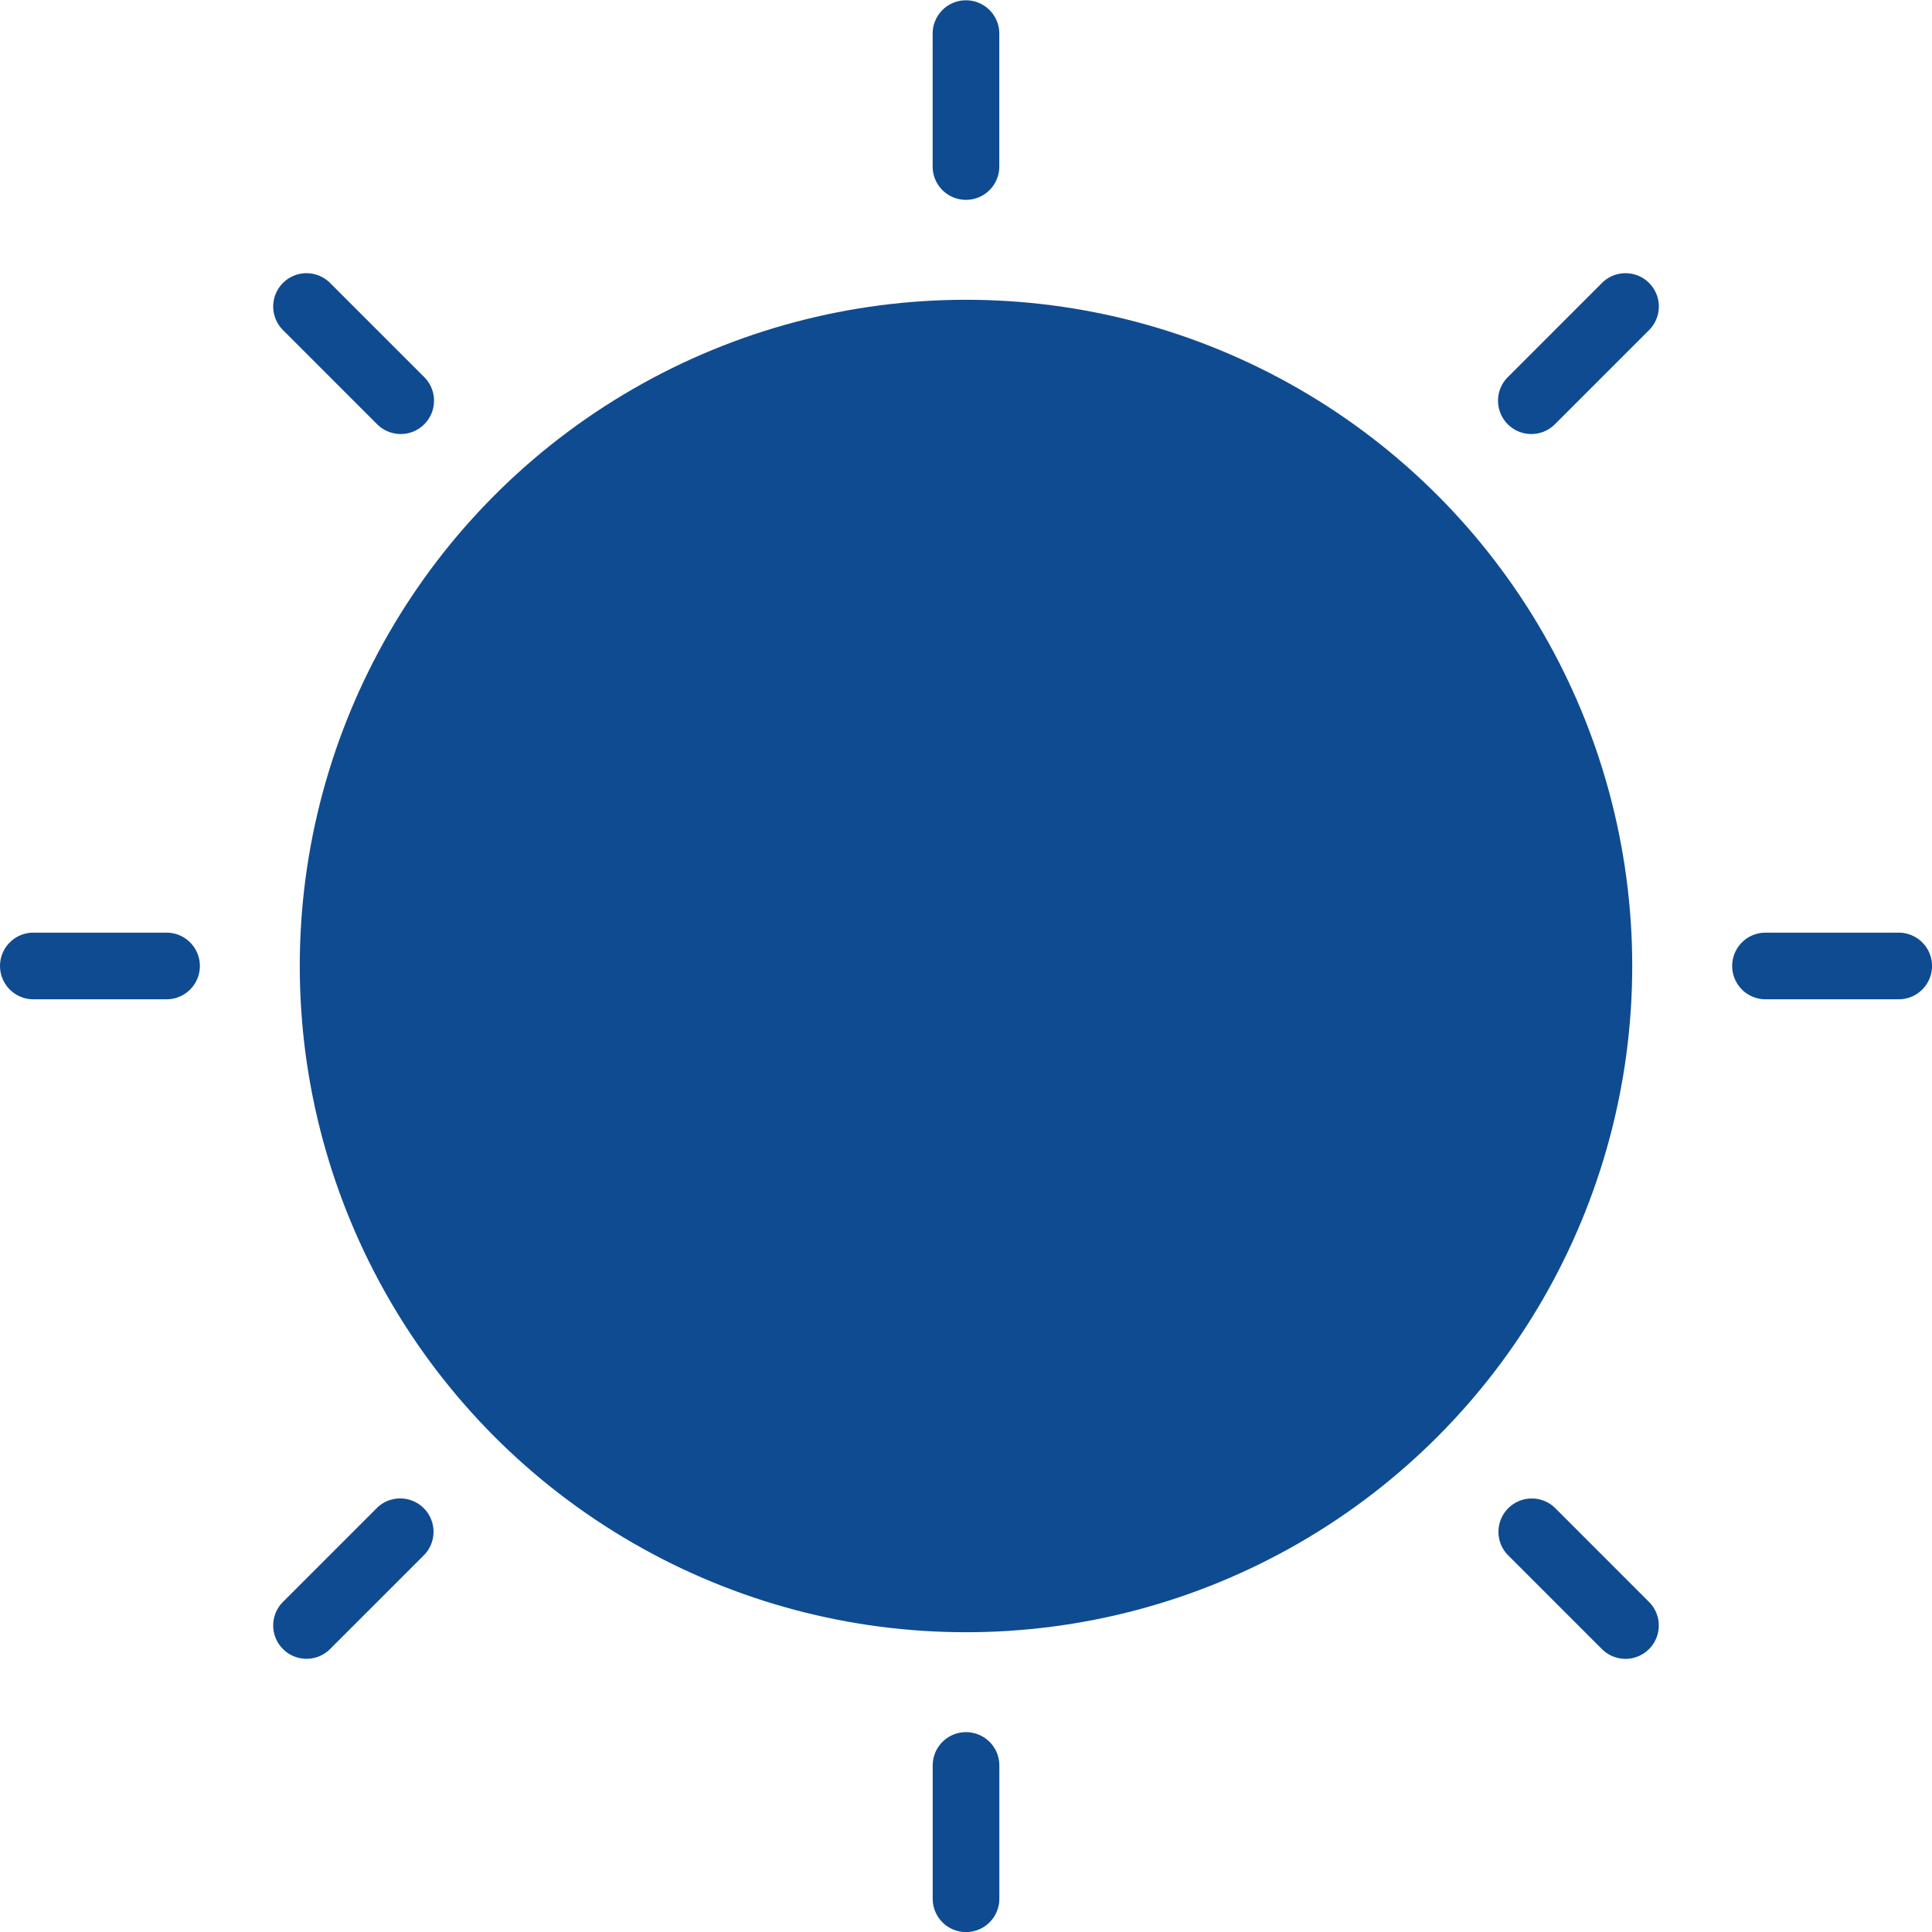 <svg xmlns="http://www.w3.org/2000/svg" width="36.33" height="36.331"><defs><style>.cls-1{fill:#0f4b91}</style></defs><g id="Group_102" data-name="Group 102" transform="translate(-1739 -11882)"><circle id="Ellipse_278" data-name="Ellipse 278" class="cls-1" cx="12.528" cy="12.528" r="12.528" transform="translate(1744.637 11887.637)"/><path id="Path_309" data-name="Path 309" class="cls-1" d="M1794.132 11910h-2.505a.626.626 0 100 1.253h2.505a.626.626 0 000-1.253z" transform="translate(-19.428 -10.462)"/><path id="Path_310" data-name="Path 310" class="cls-1" d="M1767.626 11885.759a.626.626 0 00.626-.626v-2.5a.626.626 0 10-1.253 0v2.5a.626.626 0 00.627.626z" transform="translate(-10.461 -.001)"/><path id="Path_311" data-name="Path 311" class="cls-1" d="M1742.132 11910h-2.505a.626.626 0 000 1.253h2.505a.626.626 0 100-1.253z" transform="translate(0 -10.462)"/><path id="Path_312" data-name="Path 312" class="cls-1" d="M1767.626 11934a.626.626 0 00-.626.627v2.506a.626.626 0 001.253 0v-2.506a.626.626 0 00-.627-.627z" transform="translate(-10.461 -19.428)"/><path id="Path_313" data-name="Path 313" class="cls-1" d="M1785.926 11890.386l-1.771 1.771a.626.626 0 10.886.886l1.771-1.771a.626.626 0 00-.886-.886z" transform="translate(-16.802 -3.065)"/><path id="Path_314" data-name="Path 314" class="cls-1" d="M1749.156 11893.043a.626.626 0 00.886-.886l-1.771-1.771a.626.626 0 00-.886.886z" transform="translate(-3.064 -3.065)"/><path id="Path_315" data-name="Path 315" class="cls-1" d="M1749.156 11927.154l-1.771 1.771a.626.626 0 10.886.886l1.771-1.771a.627.627 0 00-.886-.887z" transform="translate(-3.064 -16.802)"/><path id="Path_316" data-name="Path 316" class="cls-1" d="M1785.04 11927.154a.627.627 0 00-.886.887l1.771 1.771a.626.626 0 00.886-.886z" transform="translate(-16.802 -16.802)"/></g></svg>